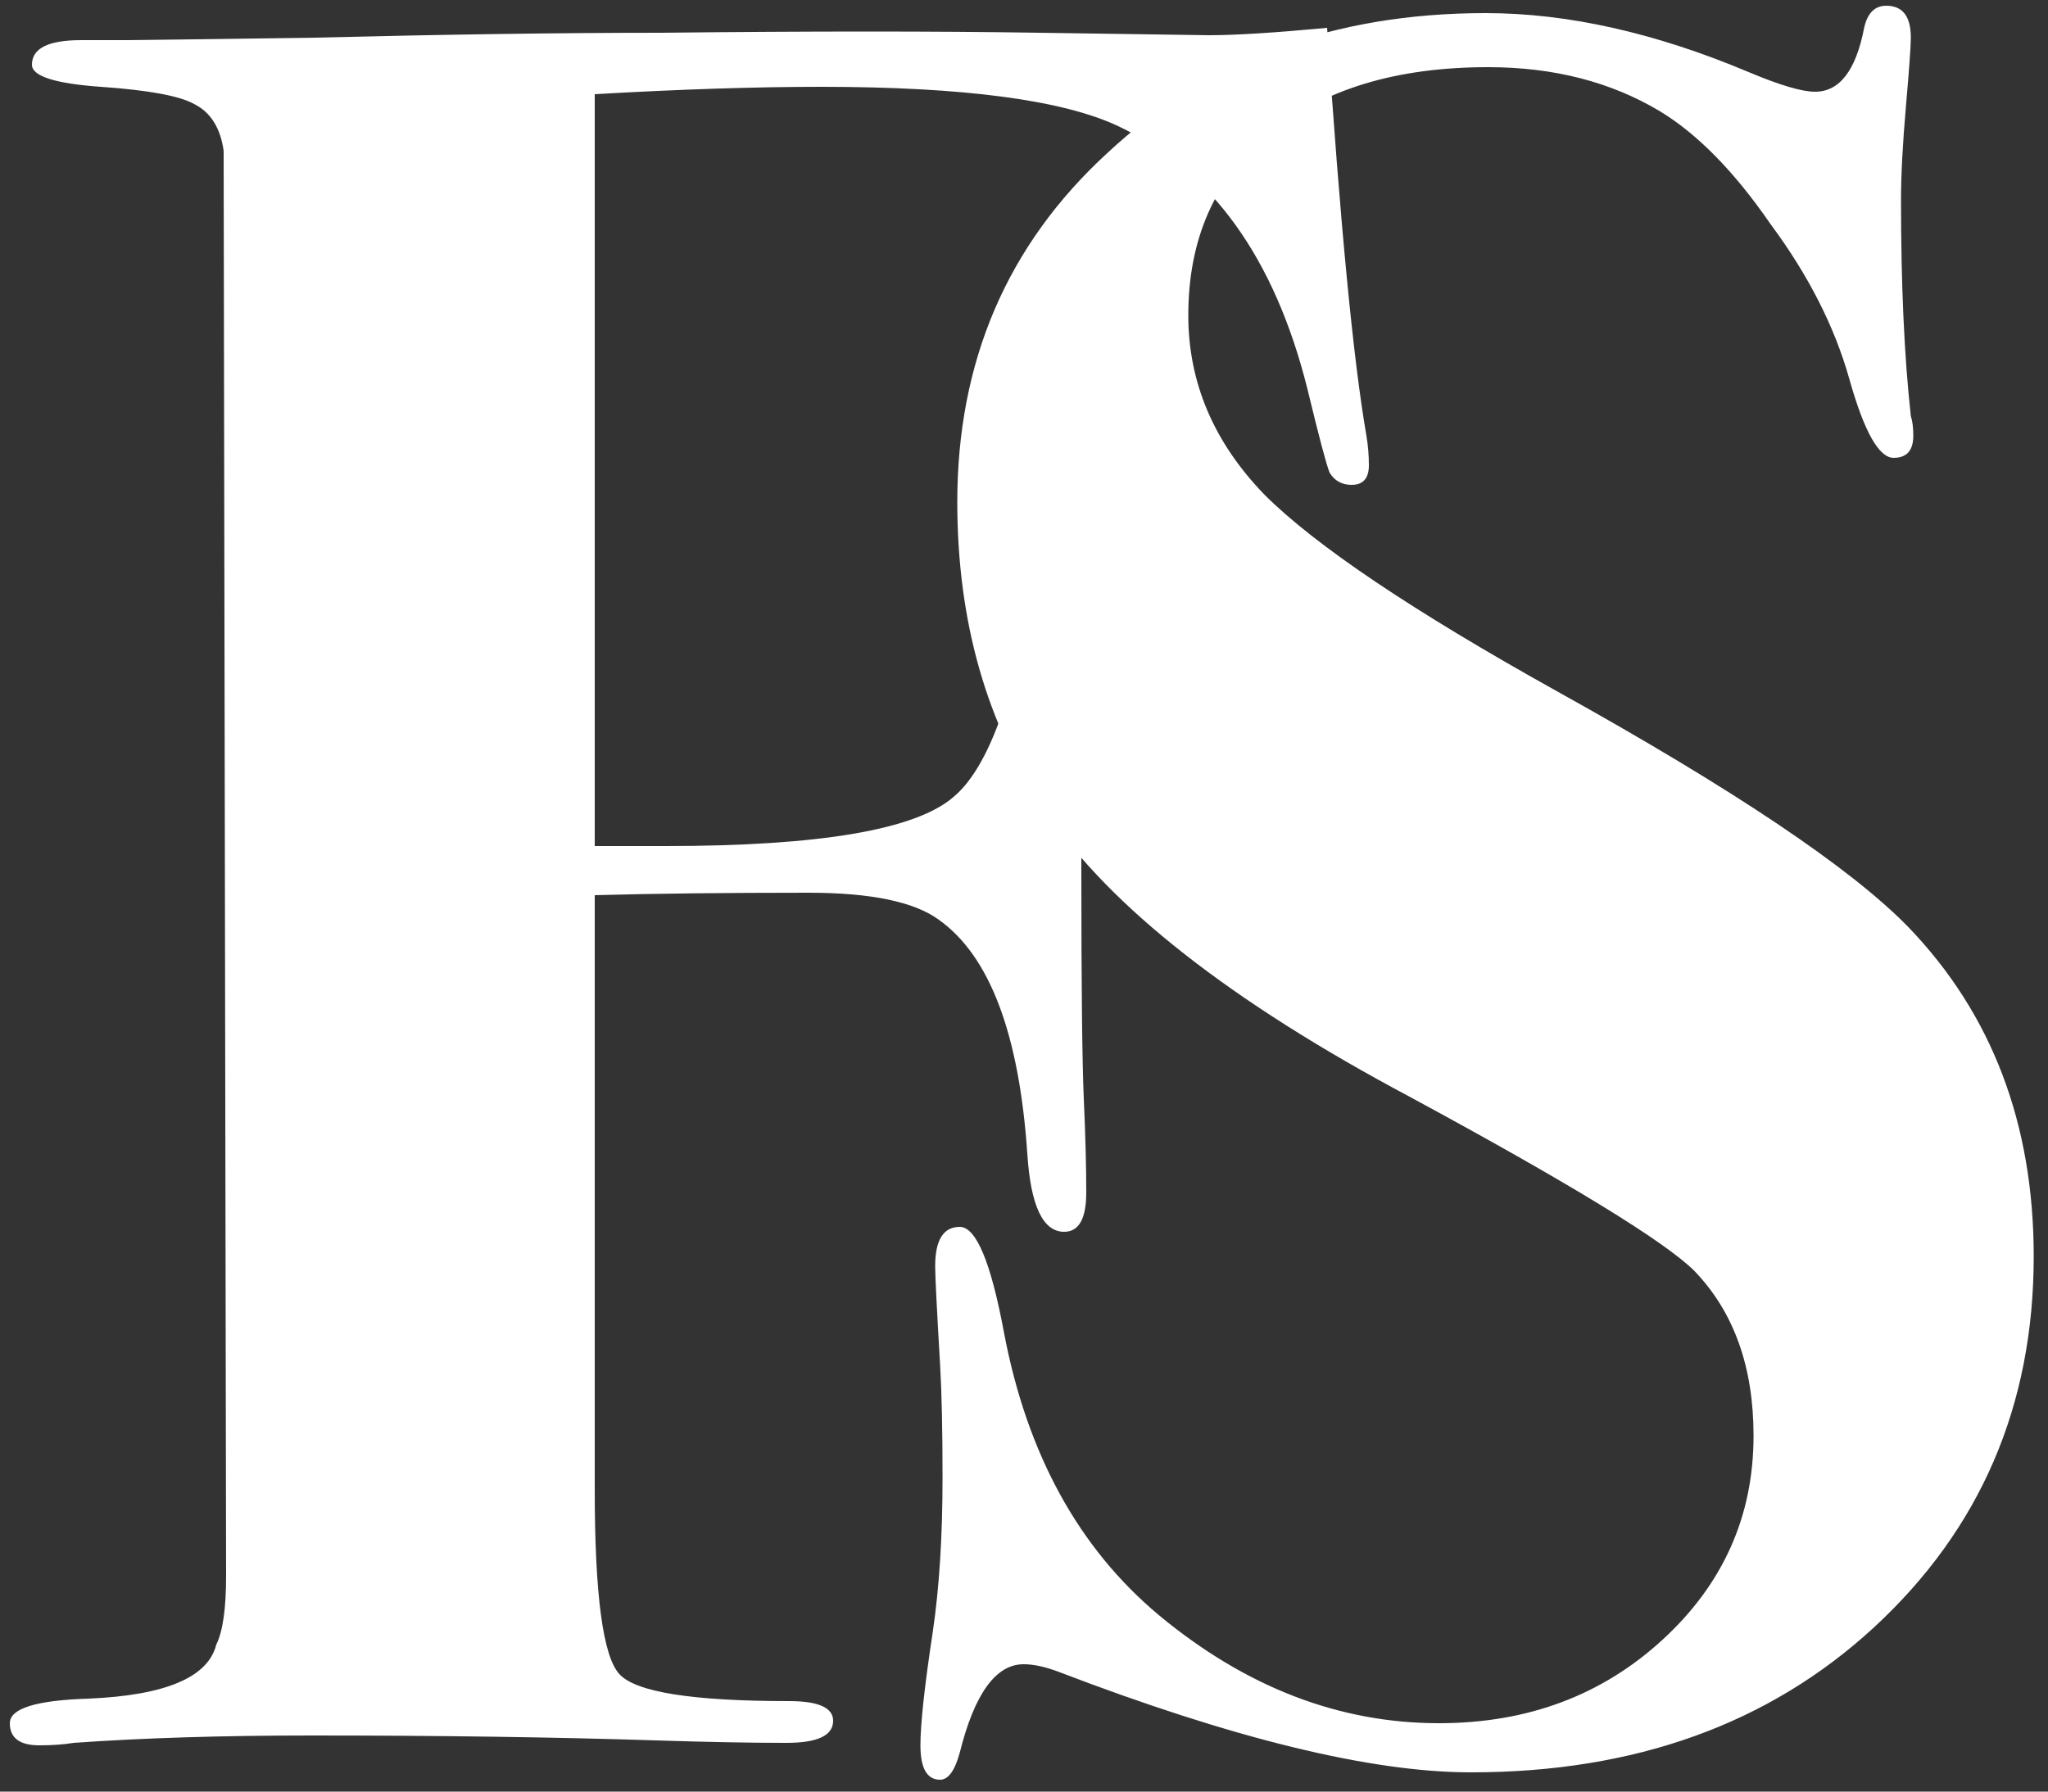 <svg width="40" height="35" viewBox="0 0 40 35" fill="none" xmlns="http://www.w3.org/2000/svg">
<rect x="0" y="0" width="40" height="35" fill="#333333" stroke="none"/>
<path d="M26.736 9.088C26.736 9.344 26.624 9.472 26.4 9.472C26.208 9.472 26.064 9.392 25.968 9.232C25.904 9.072 25.76 8.528 25.536 7.6C24.896 5.04 23.664 3.328 21.84 2.464C20.752 1.952 18.816 1.696 16.032 1.696C14.752 1.696 13.28 1.744 11.616 1.84V16.528H13.008C16.016 16.528 17.888 16.208 18.624 15.568C19.392 14.928 19.968 13.152 20.352 10.24C20.416 9.824 20.576 9.616 20.832 9.616C21.088 9.616 21.216 9.856 21.216 10.336C21.216 10.176 21.2 10.4 21.168 11.008C21.136 11.584 21.12 12.544 21.12 13.888V17.008C21.12 19.248 21.136 20.736 21.168 21.472C21.2 22.176 21.216 22.784 21.216 23.296C21.216 23.808 21.072 24.064 20.784 24.064C20.368 24.064 20.128 23.552 20.064 22.528C19.904 20.192 19.328 18.672 18.336 17.968C17.856 17.616 17.008 17.44 15.792 17.44C14.16 17.44 12.768 17.456 11.616 17.488V29.104C11.616 31.152 11.776 32.352 12.096 32.704C12.416 33.056 13.52 33.232 15.408 33.232C15.984 33.232 16.272 33.36 16.272 33.616C16.272 33.904 15.968 34.048 15.36 34.048C14.656 34.048 13.808 34.032 12.816 34C10.832 33.936 8.592 33.904 6.096 33.904C4.336 33.904 2.784 33.952 1.44 34.048C1.248 34.08 1.024 34.096 0.768 34.096C0.384 34.096 0.192 33.952 0.192 33.664C0.192 33.376 0.704 33.216 1.728 33.184C3.232 33.12 4.064 32.768 4.224 32.128C4.352 31.872 4.416 31.424 4.416 30.784L4.368 2.944C4.304 2.496 4.112 2.192 3.792 2.032C3.504 1.872 2.896 1.76 1.968 1.696C1.072 1.632 0.624 1.488 0.624 1.264C0.624 0.944 0.944 0.784 1.584 0.784H2.496C2.624 0.784 3.84 0.768 6.144 0.736C8.704 0.672 10.96 0.64 12.912 0.64C15.824 0.608 18.288 0.608 20.304 0.64L23.616 0.688C24.128 0.688 24.896 0.64 25.92 0.544C26.176 4.384 26.432 7.04 26.688 8.512C26.72 8.704 26.736 8.896 26.736 9.088ZM39.721 24.544C39.721 27.456 38.681 29.872 36.601 31.792C34.553 33.68 31.929 34.624 28.729 34.624C26.777 34.624 24.089 33.968 20.665 32.656C20.409 32.56 20.185 32.512 19.993 32.512C19.449 32.512 19.033 33.088 18.745 34.24C18.649 34.592 18.521 34.768 18.361 34.768C18.105 34.768 17.977 34.544 17.977 34.096C17.977 33.68 18.057 32.944 18.217 31.888C18.345 31.024 18.409 30.016 18.409 28.864C18.409 27.936 18.393 27.2 18.361 26.656C18.297 25.568 18.265 24.928 18.265 24.736C18.265 24.224 18.425 23.968 18.745 23.968C19.065 23.968 19.353 24.656 19.609 26.032C20.057 28.4 21.065 30.24 22.633 31.552C24.329 32.96 26.153 33.664 28.105 33.664C29.833 33.664 31.289 33.12 32.473 32.032C33.657 30.944 34.249 29.616 34.249 28.048C34.249 26.704 33.865 25.632 33.097 24.832C32.521 24.256 30.665 23.12 27.529 21.424C24.041 19.568 21.673 17.712 20.425 15.856C19.273 14.16 18.697 12.144 18.697 9.808C18.697 7.056 19.673 4.784 21.625 2.992C23.577 1.168 26.041 0.256 29.017 0.256C30.617 0.256 32.329 0.64 34.153 1.408C34.761 1.664 35.193 1.792 35.449 1.792C35.929 1.792 36.249 1.376 36.409 0.544C36.473 0.256 36.617 0.112 36.841 0.112C37.161 0.112 37.321 0.32 37.321 0.736C37.321 0.896 37.289 1.344 37.225 2.08C37.161 2.816 37.129 3.424 37.129 3.904C37.129 5.568 37.193 6.976 37.321 8.128C37.353 8.224 37.369 8.352 37.369 8.512C37.369 8.8 37.241 8.944 36.985 8.944C36.697 8.944 36.409 8.432 36.121 7.408C35.833 6.384 35.321 5.376 34.585 4.384C33.881 3.36 33.161 2.624 32.425 2.176C31.465 1.6 30.345 1.312 29.065 1.312C27.273 1.312 25.849 1.744 24.793 2.608C23.737 3.472 23.209 4.656 23.209 6.16C23.209 7.472 23.705 8.64 24.697 9.664C25.689 10.656 27.593 11.936 30.409 13.504C33.865 15.424 36.153 16.96 37.273 18.112C38.905 19.808 39.721 21.952 39.721 24.544Z" fill="white"/>
</svg>
